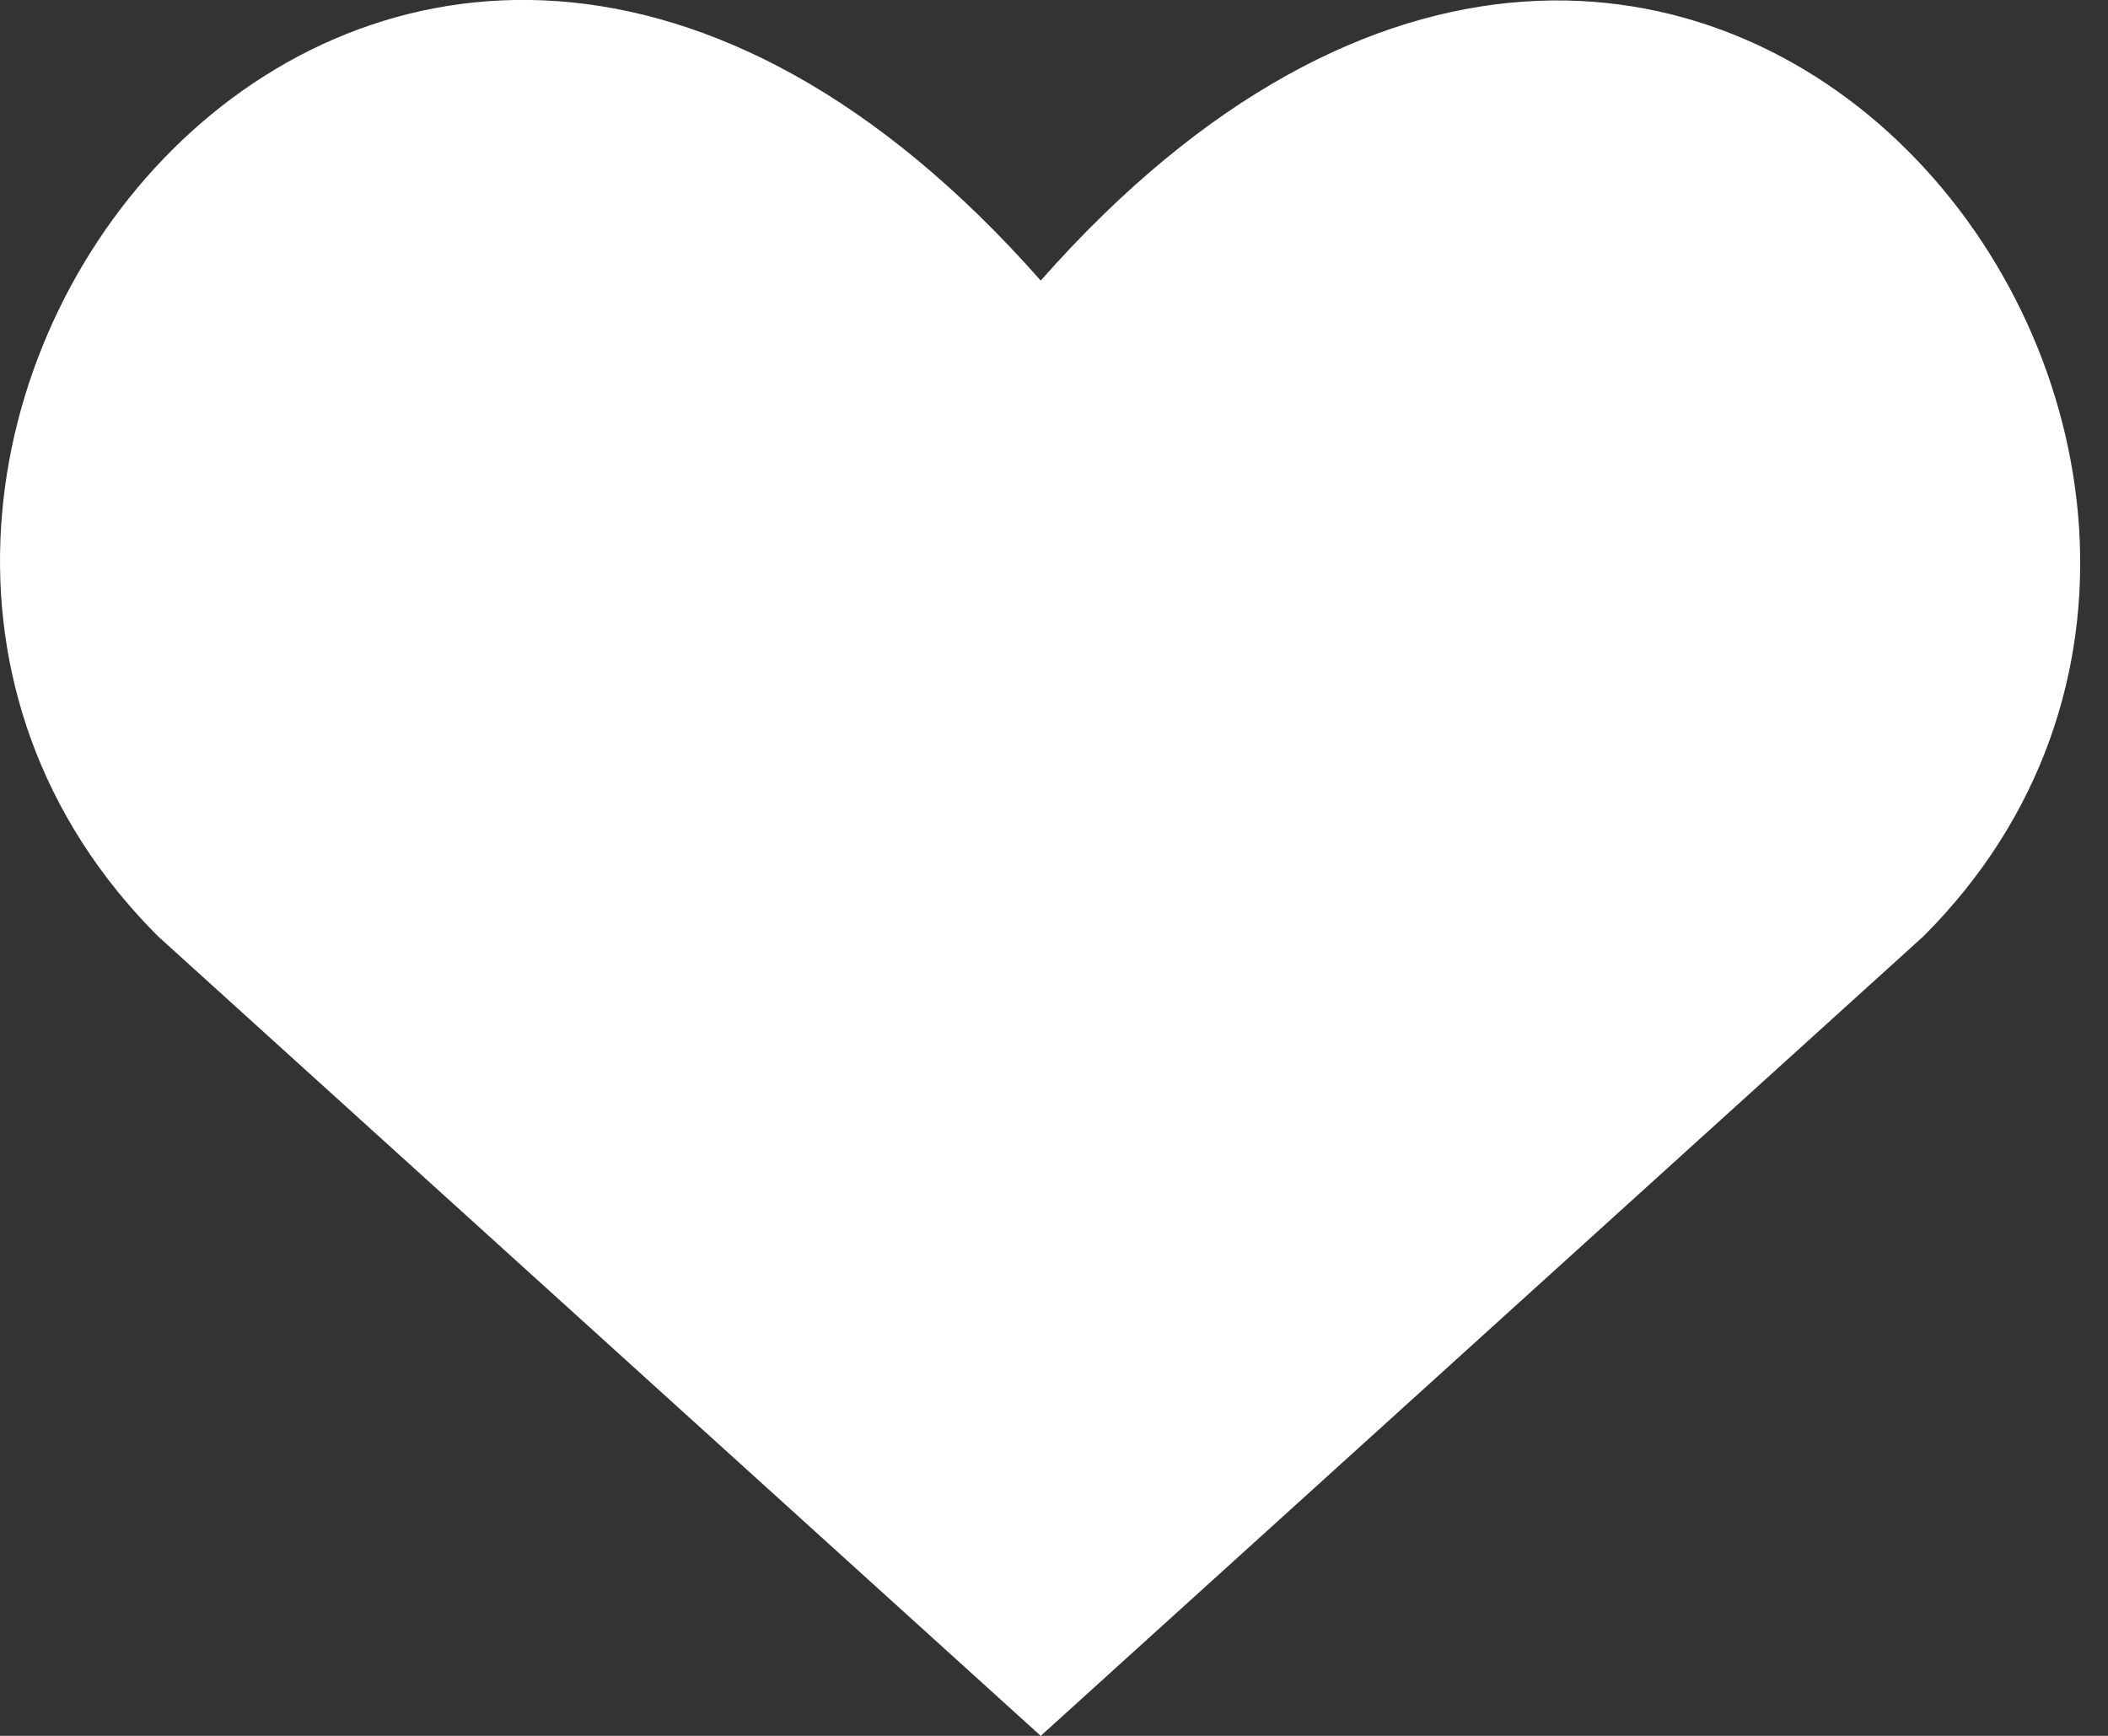 <svg width="17" height="14" viewBox="0 0 17 14" fill="none" xmlns="http://www.w3.org/2000/svg">
<rect x="0" y="0" width="17" height="14" fill="#333333" stroke="none"/>
<path d="M8.393 14L1.274 7.551C-2.595 3.682 3.093 -3.747 8.393 2.263C13.694 -3.747 19.356 3.708 15.512 7.551L8.393 14Z" fill="white"/>
</svg>
